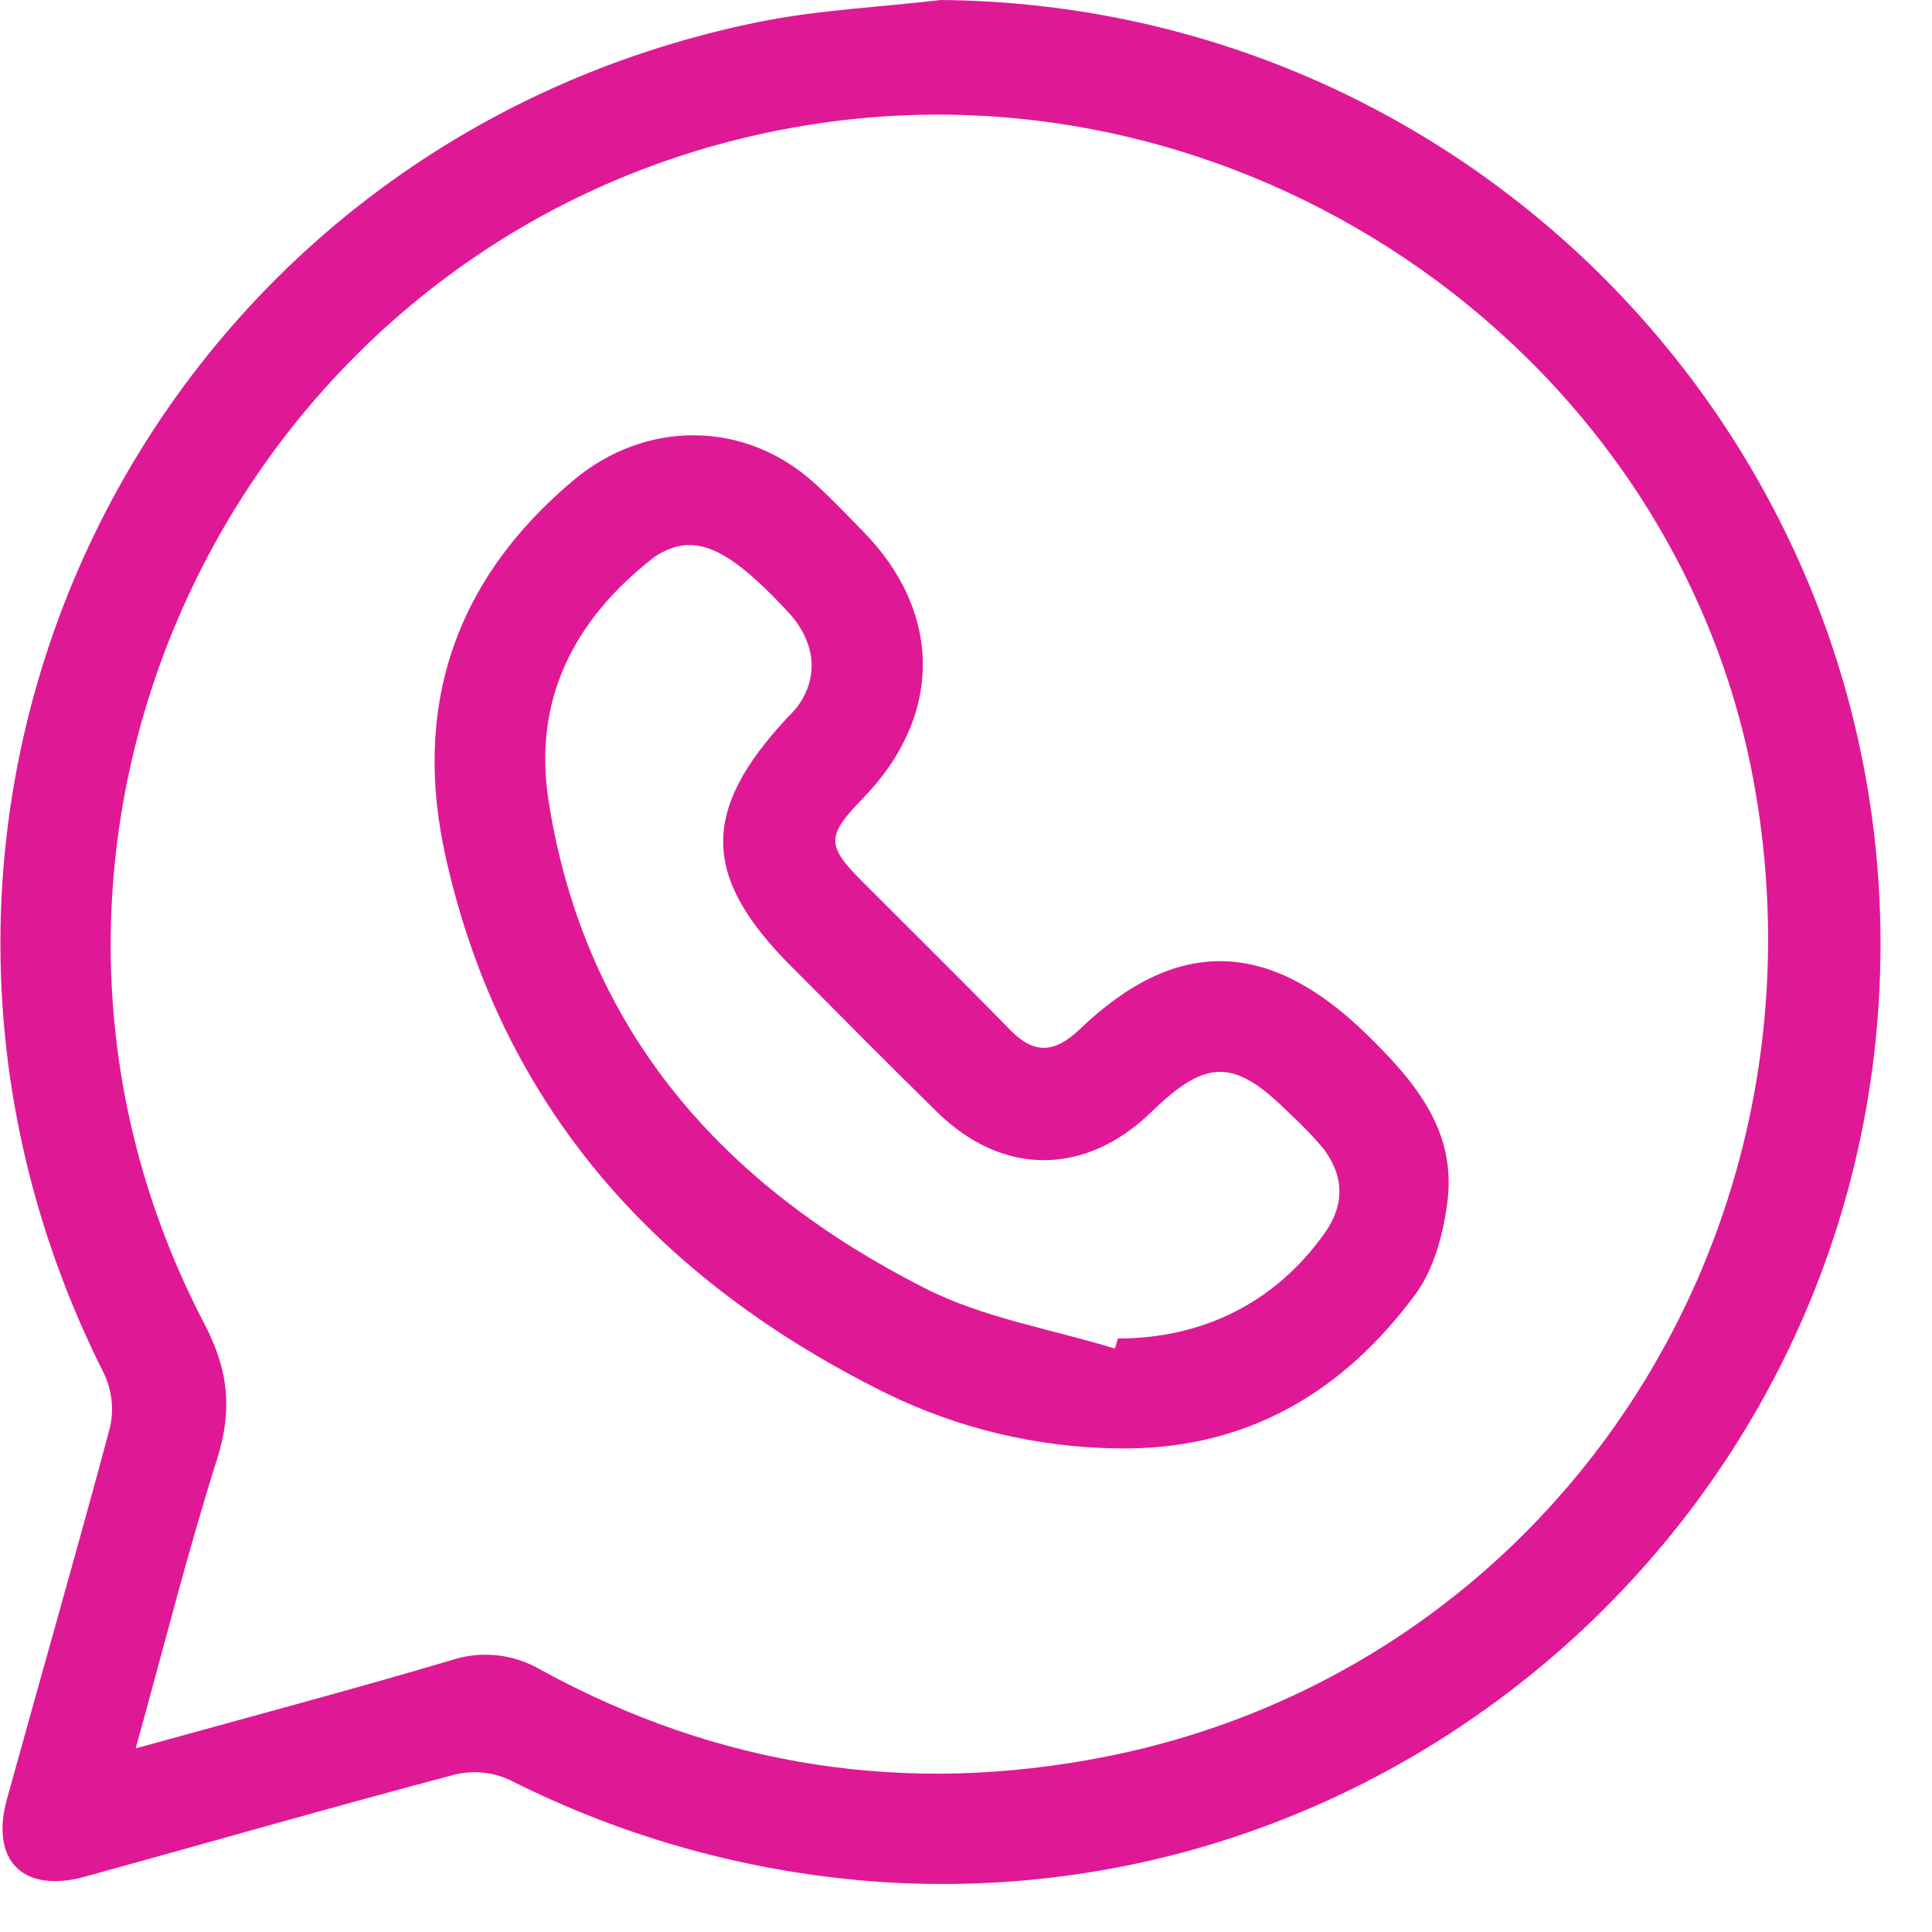 <?xml version="1.0" encoding="UTF-8"?><svg width="25" height="25" viewBox="0 0 25 25" fill="none" xmlns="http://www.w3.org/2000/svg">
<g id="Capa_1" clip-path="url(#clip0_1439_1818)">
<path id="Vector" d="M12.177 0C19.178 0.062 24.729 5.964 24.312 12.952C23.912 19.641 18.102 24.783 11.418 24.354C9.74 24.241 8.102 23.793 6.601 23.035C6.382 22.932 6.136 22.906 5.9 22.959C4.296 23.384 2.702 23.842 1.103 24.283C0.299 24.506 -0.132 24.078 0.091 23.276C0.533 21.677 0.991 20.083 1.421 18.48C1.476 18.245 1.45 17.997 1.348 17.779C-2.316 10.513 1.849 1.898 9.832 0.281C10.598 0.128 11.394 0.092 12.177 0ZM1.756 22.624C3.193 22.226 4.519 21.874 5.833 21.485C6.025 21.42 6.229 21.398 6.431 21.42C6.633 21.441 6.827 21.506 7.002 21.61C9.299 22.866 11.737 23.238 14.299 22.733C20.034 21.602 23.736 16.072 22.708 10.198C21.738 4.645 16.251 0.756 10.585 1.598C3.325 2.677 -0.751 10.632 2.647 17.135C2.961 17.735 3.008 18.25 2.809 18.881C2.43 20.076 2.124 21.299 1.756 22.624Z" fill="#DF1995"/>
<path id="Vector_2" d="M14.439 18.742C13.409 18.726 12.395 18.483 11.469 18.03C8.537 16.578 6.505 14.36 5.772 11.112C5.332 9.175 5.867 7.523 7.413 6.221C8.356 5.424 9.658 5.432 10.562 6.273C10.77 6.463 10.968 6.672 11.167 6.875C12.2 7.927 12.199 9.269 11.167 10.329C10.693 10.818 10.688 10.938 11.163 11.412C11.799 12.05 12.443 12.683 13.072 13.328C13.382 13.644 13.642 13.627 13.962 13.328C15.222 12.113 16.42 12.15 17.684 13.384C18.305 13.99 18.849 14.627 18.729 15.554C18.677 15.962 18.558 16.414 18.322 16.739C17.37 18.034 16.097 18.776 14.439 18.742ZM14.426 17.45L14.466 17.32C15.577 17.32 16.515 16.845 17.147 15.948C17.405 15.582 17.39 15.204 17.117 14.853C16.983 14.696 16.84 14.548 16.688 14.409C15.975 13.696 15.616 13.692 14.902 14.386C14.047 15.219 12.973 15.224 12.122 14.386C11.489 13.765 10.867 13.135 10.242 12.508C9.08 11.347 9.066 10.493 10.185 9.29C10.231 9.246 10.273 9.199 10.314 9.15C10.604 8.759 10.557 8.303 10.188 7.908C9.4 7.064 8.977 6.886 8.487 7.194C8.46 7.212 8.435 7.231 8.412 7.251C7.409 8.052 6.897 9.075 7.099 10.367C7.568 13.351 9.366 15.348 11.967 16.669C12.717 17.052 13.599 17.197 14.426 17.45Z" fill="#DF1995"/>
</g>
<defs>
<clipPath id="clip0_1439_1818">
<rect width="24.334" height="24.378" fill="white"/>
</clipPath>
</defs>
</svg>
